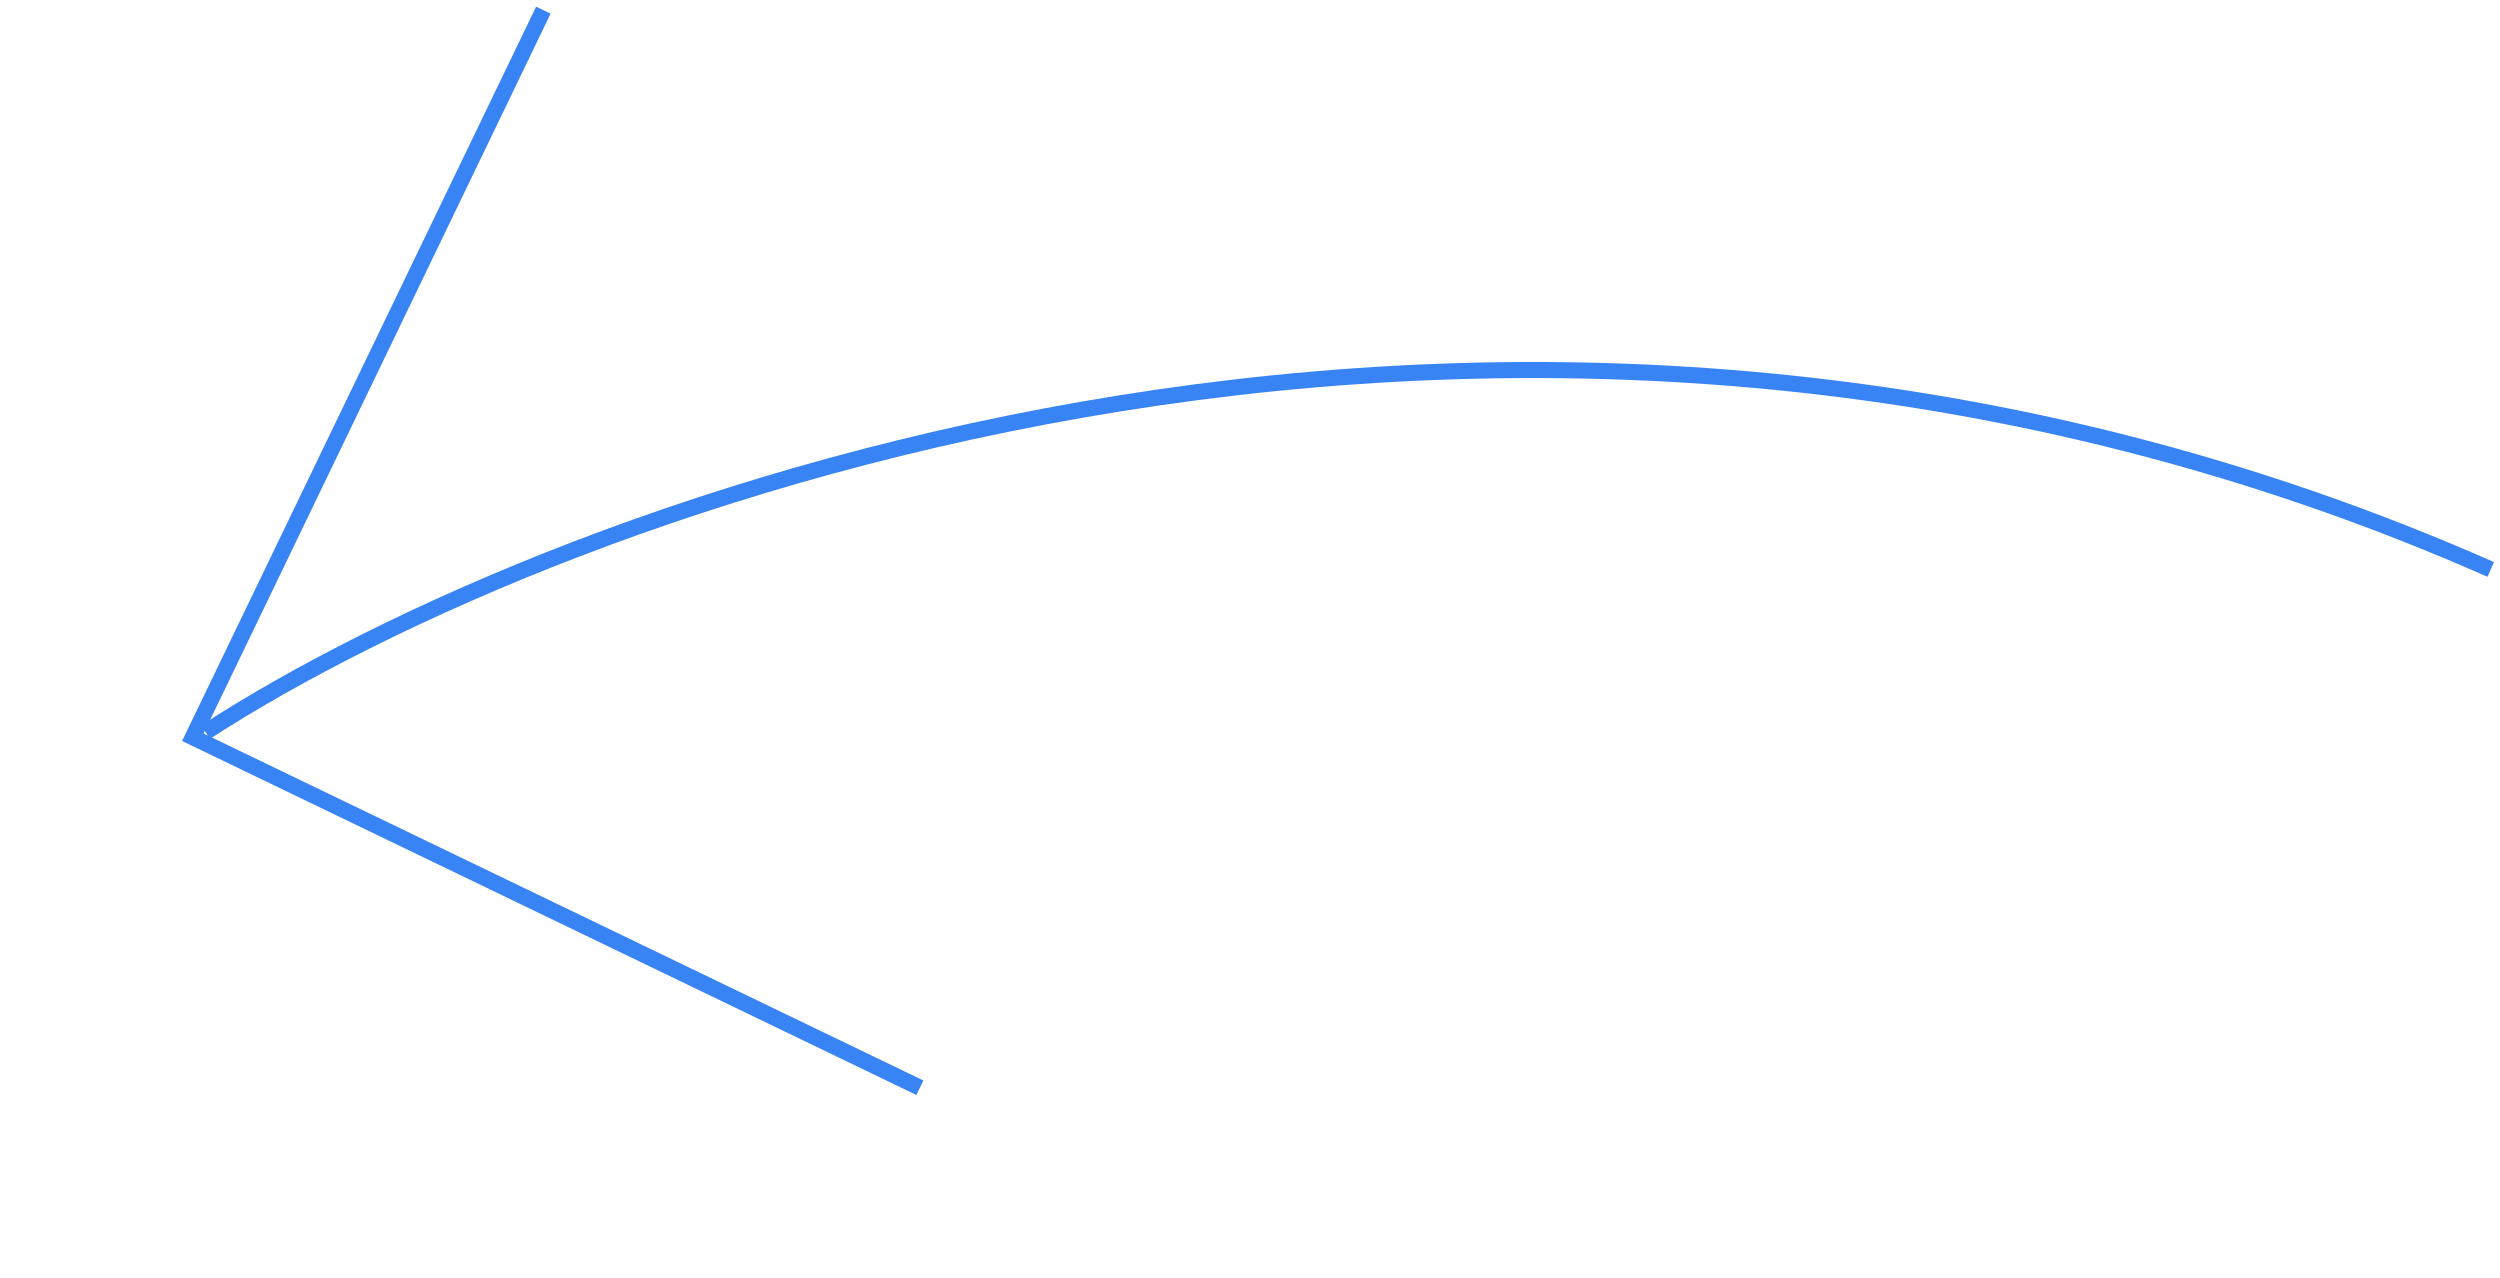 <?xml version="1.0" encoding="UTF-8"?> <svg xmlns="http://www.w3.org/2000/svg" width="311" height="159" viewBox="0 0 311 159" fill="none"> <path d="M67.592 1.264L23.987 91.71L114.434 135.315" stroke="#3884F5" stroke-width="2"></path> <path d="M25.567 91.076C70.147 62.18 189.415 17.679 309.847 70.838" stroke="#3884F5" stroke-width="2"></path> </svg> 